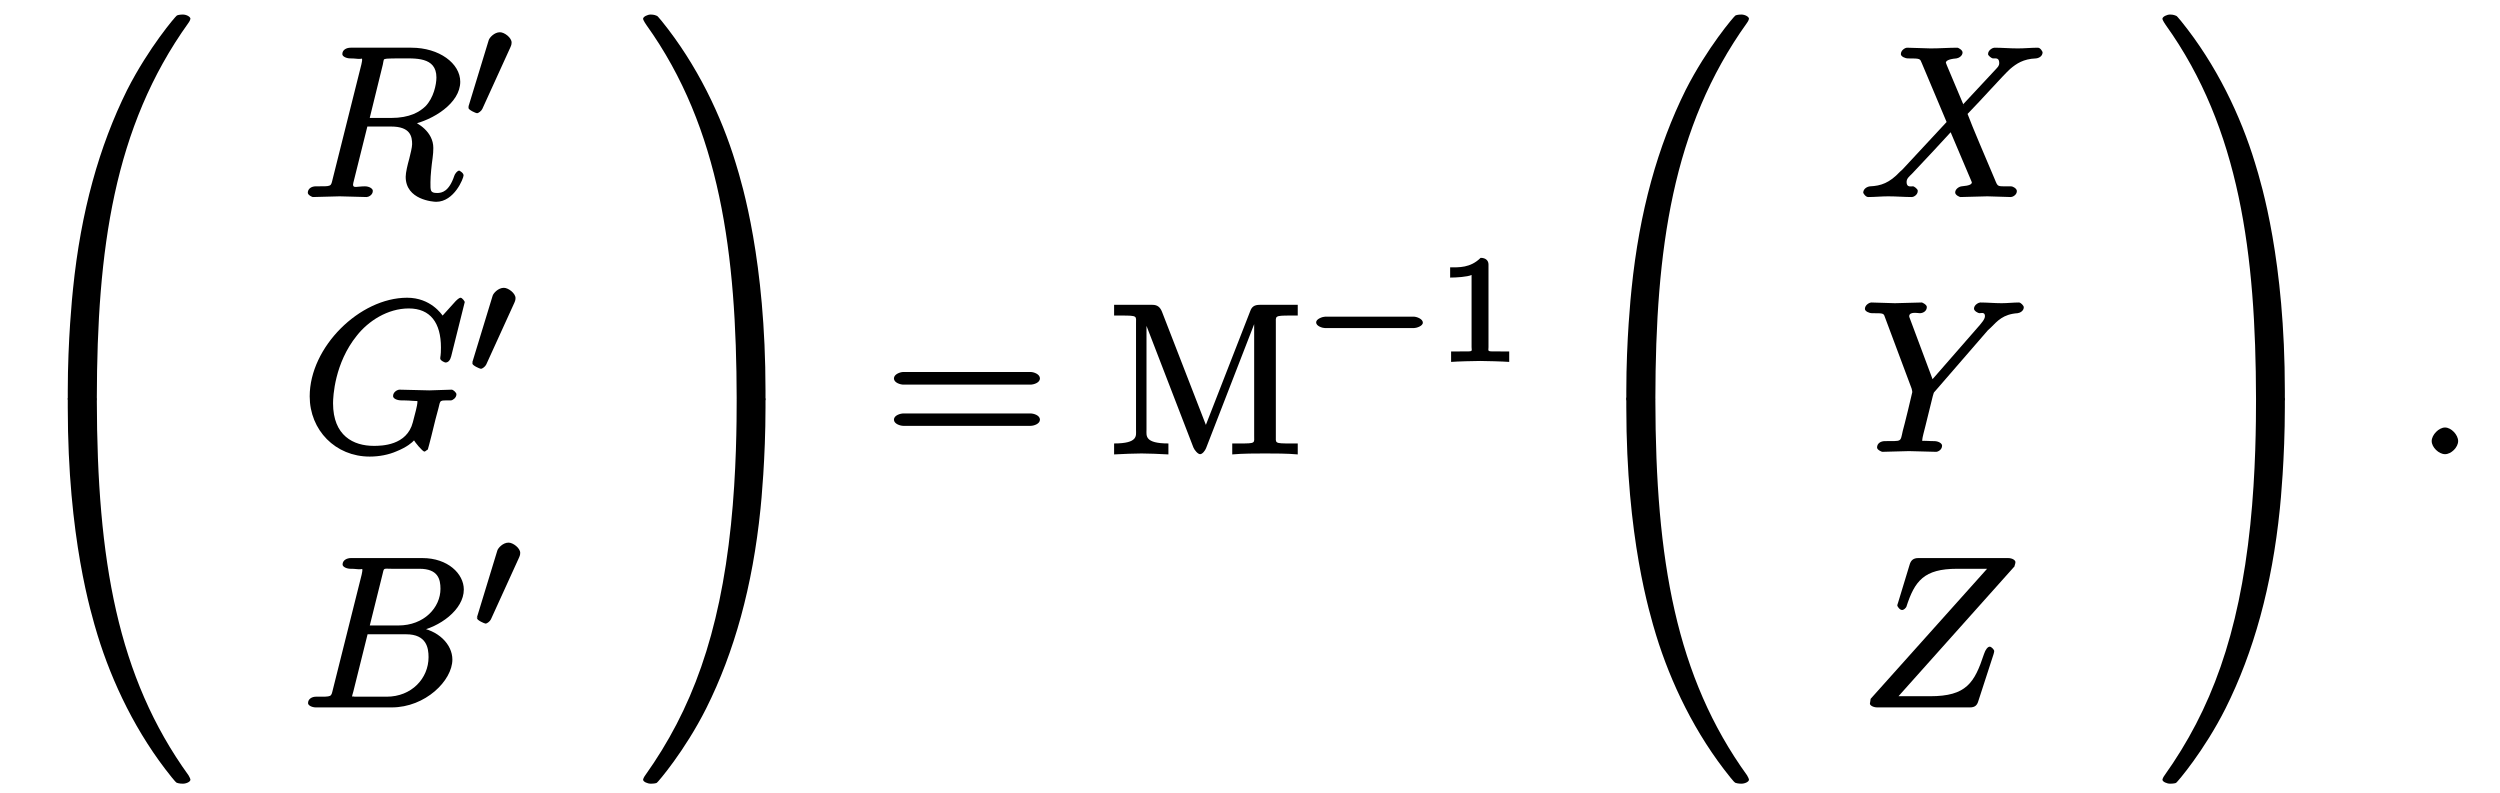 <?xml version="1.0" encoding="UTF-8"?>
<svg xmlns="http://www.w3.org/2000/svg" xmlns:xlink="http://www.w3.org/1999/xlink" width="164pt" height="52pt" viewBox="0 0 164 52" version="1.1">
<defs>
<g>
<symbol overflow="visible" id="glyph0-0">
<path style="stroke:none;" d=""/>
</symbol>
<symbol overflow="visible" id="glyph0-1">
<path style="stroke:none;" d="M 5.219 24.703 C 5.531 24.703 5.781 24.578 5.781 24.375 C 5.797 14.594 6.891 6.578 11.781 -0.25 C 11.875 -0.375 11.922 -0.5 11.922 -0.531 C 11.922 -0.672 11.656 -0.812 11.422 -0.812 C 11.203 -0.812 11.031 -0.766 11.016 -0.734 C 10.953 -0.703 9.188 1.344 7.766 4.141 C 5.938 7.828 4.734 12.109 4.219 17.188 C 4.172 17.625 3.875 20.562 3.875 23.875 L 3.875 24.422 C 3.891 24.578 4.156 24.703 4.453 24.703 Z "/>
</symbol>
<symbol overflow="visible" id="glyph0-2">
<path style="stroke:none;" d="M 4.453 -0.969 C 4.156 -0.969 3.891 -0.859 3.875 -0.719 L 3.875 -0.125 C 3.875 8.406 5.406 13.391 5.828 14.797 C 6.781 17.906 8.375 21.266 10.703 24.141 C 10.906 24.391 10.969 24.453 11.016 24.484 C 11.047 24.5 11.203 24.547 11.422 24.547 C 11.656 24.547 11.922 24.422 11.922 24.281 C 11.922 24.25 11.875 24.125 11.797 24 C 7.141 17.547 5.797 9.891 5.781 -0.625 C 5.781 -0.828 5.531 -0.969 5.219 -0.969 Z "/>
</symbol>
<symbol overflow="visible" id="glyph0-3">
<path style="stroke:none;" d="M 8.297 23.875 C 8.297 15.344 6.781 10.359 6.344 8.938 C 5.406 5.844 3.812 2.484 1.484 -0.391 C 1.266 -0.641 1.219 -0.719 1.156 -0.734 C 1.125 -0.75 0.984 -0.812 0.766 -0.812 C 0.562 -0.812 0.266 -0.672 0.266 -0.531 C 0.266 -0.5 0.312 -0.375 0.484 -0.125 C 5.344 6.656 6.391 14.938 6.406 24.375 C 6.406 24.578 6.672 24.703 6.984 24.703 L 7.75 24.703 C 8.031 24.703 8.281 24.578 8.297 24.422 Z "/>
</symbol>
<symbol overflow="visible" id="glyph0-4">
<path style="stroke:none;" d="M 8.297 -0.672 C 8.281 -0.828 8.031 -0.969 7.75 -0.969 L 6.984 -0.969 C 6.672 -0.969 6.406 -0.828 6.406 -0.625 C 6.406 0.812 6.391 4.094 6.031 7.562 C 5.281 14.781 3.453 19.719 0.406 24 C 0.312 24.125 0.266 24.25 0.266 24.281 C 0.266 24.422 0.562 24.547 0.766 24.547 C 0.984 24.547 1.141 24.516 1.172 24.484 C 1.234 24.453 3 22.406 4.406 19.609 C 6.25 15.922 7.453 11.594 7.969 6.516 C 8.016 6.078 8.297 3.188 8.297 -0.125 Z "/>
</symbol>
<symbol overflow="visible" id="glyph1-0">
<path style="stroke:none;" d=""/>
</symbol>
<symbol overflow="visible" id="glyph1-1">
<path style="stroke:none;" d="M 5.359 -8.688 C 5.438 -9.031 5.359 -9.047 5.625 -9.078 C 5.75 -9.094 6.188 -9.094 6.469 -9.094 C 7.469 -9.094 8.875 -9.219 8.875 -7.844 C 8.875 -7.375 8.688 -6.5 8.156 -5.953 C 7.781 -5.594 7.141 -5.188 5.891 -5.188 L 4.5 -5.188 Z M 7.234 -4.75 C 8.656 -5.047 10.438 -6.156 10.438 -7.562 C 10.438 -8.766 9.062 -9.797 7.234 -9.797 L 3.25 -9.797 C 2.969 -9.797 2.703 -9.656 2.703 -9.375 C 2.703 -9.219 2.969 -9.094 3.234 -9.094 C 3.266 -9.094 3.531 -9.094 3.766 -9.062 C 4.016 -9.047 4 -9.156 4 -8.969 C 4 -8.922 3.984 -8.875 3.953 -8.703 L 2.078 -1.219 C 1.938 -0.672 2.047 -0.703 0.953 -0.703 C 0.703 -0.703 0.438 -0.562 0.438 -0.281 C 0.438 -0.125 0.734 0 0.766 0 C 1.156 0 2.141 -0.047 2.531 -0.047 C 2.922 -0.047 3.906 0 4.297 0 C 4.406 0 4.703 -0.125 4.703 -0.406 C 4.703 -0.562 4.453 -0.703 4.188 -0.703 C 3.672 -0.703 3.406 -0.562 3.406 -0.812 C 3.406 -0.891 3.438 -0.969 3.453 -1.047 L 4.344 -4.625 L 5.906 -4.625 C 7.172 -4.625 7.281 -3.969 7.281 -3.469 C 7.281 -3.266 7.172 -2.828 7.094 -2.516 C 6.984 -2.125 6.859 -1.609 6.859 -1.328 C 6.859 0.188 8.672 0.312 8.859 0.312 C 10.047 0.312 10.656 -1.234 10.656 -1.422 C 10.656 -1.594 10.375 -1.734 10.375 -1.734 C 10.234 -1.734 10.078 -1.5 10.047 -1.391 C 9.703 -0.359 9.234 -0.266 8.922 -0.266 C 8.453 -0.266 8.484 -0.438 8.484 -0.984 C 8.484 -1.406 8.562 -2.125 8.625 -2.562 C 8.656 -2.766 8.672 -3.031 8.672 -3.219 C 8.672 -4.297 7.625 -4.875 7.234 -5.016 Z "/>
</symbol>
<symbol overflow="visible" id="glyph1-2">
<path style="stroke:none;" d="M 10.734 -9.828 C 10.734 -9.859 10.578 -10.109 10.453 -10.109 C 10.406 -10.109 10.297 -10.047 10.141 -9.891 L 9.281 -8.938 C 9.219 -9.016 8.5 -10.109 6.953 -10.109 C 3.844 -10.109 0.562 -6.875 0.562 -3.641 C 0.562 -1.422 2.25 0.312 4.5 0.312 C 5.125 0.312 5.75 0.188 6.25 -0.031 C 6.953 -0.312 7.297 -0.625 7.406 -0.75 C 7.453 -0.656 7.953 -0.016 8.094 -0.016 C 8.156 -0.016 8.312 -0.188 8.312 -0.141 C 8.297 -0.125 8.484 -0.75 8.547 -1.047 L 8.812 -2.125 C 8.875 -2.359 8.938 -2.594 9 -2.828 C 9.156 -3.453 9.047 -3.359 9.844 -3.375 C 9.906 -3.375 10.188 -3.516 10.188 -3.781 C 10.188 -3.875 9.984 -4.078 9.875 -4.078 C 9.562 -4.078 8.734 -4.031 8.406 -4.031 C 7.984 -4.031 6.891 -4.078 6.453 -4.078 C 6.328 -4.078 6.031 -3.938 6.031 -3.656 C 6.031 -3.5 6.281 -3.375 6.578 -3.375 C 6.594 -3.375 7 -3.375 7.328 -3.344 C 7.688 -3.312 7.625 -3.391 7.625 -3.203 C 7.625 -3.078 7.469 -2.453 7.328 -1.938 C 6.938 -0.406 5.266 -0.391 4.766 -0.391 C 3.438 -0.391 2.094 -1.047 2.094 -3.188 C 2.094 -3.609 2.188 -5.812 3.656 -7.625 C 4.406 -8.578 5.672 -9.406 7.062 -9.406 C 8.484 -9.406 9.172 -8.453 9.172 -6.844 C 9.172 -6.281 9.125 -6.266 9.125 -6.125 C 9.125 -5.984 9.422 -5.859 9.469 -5.859 C 9.656 -5.859 9.781 -6.016 9.844 -6.266 Z "/>
</symbol>
<symbol overflow="visible" id="glyph1-3">
<path style="stroke:none;" d="M 2.094 -1.219 C 1.953 -0.672 2.062 -0.703 0.969 -0.703 C 0.719 -0.703 0.453 -0.562 0.453 -0.281 C 0.453 -0.125 0.719 0 0.969 0 L 5.938 0 C 8.156 0 9.922 -1.766 9.922 -3.141 C 9.922 -4.141 8.984 -5.094 7.625 -5.25 L 7.625 -4.984 C 9.078 -5.25 10.672 -6.406 10.672 -7.734 C 10.672 -8.766 9.625 -9.797 7.953 -9.797 L 3.266 -9.797 C 3 -9.797 2.719 -9.656 2.719 -9.375 C 2.719 -9.219 2.984 -9.094 3.25 -9.094 C 3.281 -9.094 3.547 -9.094 3.781 -9.062 C 4.031 -9.047 4.016 -9.156 4.016 -8.969 C 4.016 -8.922 4 -8.875 3.969 -8.703 Z M 4.469 -5.234 L 5.328 -8.688 C 5.453 -9.188 5.359 -9.094 5.953 -9.094 L 7.766 -9.094 C 8.984 -9.094 9.141 -8.406 9.141 -7.781 C 9.141 -6.562 8.078 -5.375 6.375 -5.375 L 4.5 -5.375 Z M 3.719 -0.703 C 3.516 -0.703 3.484 -0.703 3.406 -0.719 C 3.266 -0.719 3.344 -0.594 3.344 -0.719 C 3.344 -0.75 3.344 -0.781 3.422 -1.031 L 4.359 -4.797 L 6.891 -4.797 C 8.234 -4.797 8.359 -3.891 8.359 -3.297 C 8.359 -1.906 7.25 -0.703 5.609 -0.703 Z "/>
</symbol>
<symbol overflow="visible" id="glyph1-4">
<path style="stroke:none;" d="M 6.891 -5.859 L 5.719 -8.641 C 5.672 -8.75 5.656 -8.797 5.656 -8.812 C 5.656 -8.906 5.766 -9.047 6.344 -9.094 C 6.484 -9.109 6.75 -9.25 6.75 -9.484 C 6.75 -9.656 6.453 -9.797 6.422 -9.797 C 5.844 -9.797 5.25 -9.75 4.656 -9.75 C 4.312 -9.75 3.453 -9.797 3.094 -9.797 C 3.016 -9.797 2.703 -9.656 2.703 -9.375 C 2.703 -9.219 2.984 -9.094 3.172 -9.094 C 4 -9.094 3.953 -9.078 4.078 -8.781 L 5.703 -4.922 L 2.812 -1.812 L 2.641 -1.656 C 1.953 -0.922 1.391 -0.734 0.688 -0.703 C 0.5 -0.688 0.234 -0.547 0.234 -0.281 C 0.234 -0.266 0.375 0 0.562 0 C 0.984 0 1.438 -0.047 1.875 -0.047 C 2.391 -0.047 2.938 0 3.438 0 C 3.516 0 3.812 -0.125 3.812 -0.406 C 3.812 -0.547 3.547 -0.703 3.516 -0.703 C 3.391 -0.719 3.078 -0.594 3.078 -0.984 C 3.078 -1.219 3.25 -1.344 3.422 -1.516 L 4.844 -3.031 L 5.969 -4.25 L 7.281 -1.156 C 7.344 -1 7.359 -0.984 7.359 -0.969 C 7.359 -0.844 7.234 -0.75 6.688 -0.703 C 6.531 -0.688 6.266 -0.531 6.266 -0.297 C 6.266 -0.125 6.562 0 6.609 0 C 7 0 7.984 -0.047 8.375 -0.047 C 8.719 -0.047 9.578 0 9.922 0 C 10.016 0 10.312 -0.125 10.312 -0.391 C 10.312 -0.562 10.047 -0.703 9.938 -0.703 C 9 -0.719 9.094 -0.609 8.859 -1.172 C 8.312 -2.469 7.375 -4.641 7.078 -5.453 C 7.969 -6.359 9.438 -8.016 9.875 -8.406 C 10.281 -8.75 10.734 -9.062 11.562 -9.094 C 11.75 -9.109 12 -9.234 12 -9.5 C 12 -9.516 11.875 -9.797 11.688 -9.797 C 11.281 -9.797 10.812 -9.75 10.375 -9.75 C 9.859 -9.75 9.328 -9.797 8.828 -9.797 C 8.75 -9.797 8.422 -9.656 8.422 -9.375 C 8.422 -9.281 8.641 -9.109 8.734 -9.094 C 8.859 -9.078 9.156 -9.188 9.156 -8.797 C 9.156 -8.594 9.047 -8.516 8.938 -8.391 L 6.797 -6.094 Z "/>
</symbol>
<symbol overflow="visible" id="glyph1-5">
<path style="stroke:none;" d="M 8.406 -7.969 L 8.609 -8.156 C 9.031 -8.578 9.406 -9.031 10.359 -9.094 C 10.5 -9.109 10.766 -9.234 10.766 -9.484 C 10.766 -9.594 10.562 -9.797 10.453 -9.797 C 10.094 -9.797 9.688 -9.75 9.312 -9.75 C 8.844 -9.75 8.359 -9.797 7.906 -9.797 C 7.828 -9.797 7.5 -9.656 7.5 -9.391 C 7.5 -9.234 7.781 -9.094 7.859 -9.094 C 7.953 -9.094 8.219 -9.188 8.219 -8.906 C 8.219 -8.672 7.938 -8.406 7.891 -8.328 L 4.781 -4.766 L 3.328 -8.656 C 3.25 -8.844 3.25 -8.875 3.25 -8.891 C 3.25 -9.219 3.812 -9.094 3.953 -9.094 C 4.141 -9.094 4.406 -9.219 4.406 -9.5 C 4.406 -9.656 4.109 -9.797 4.078 -9.797 C 3.688 -9.797 2.703 -9.75 2.312 -9.75 C 1.969 -9.75 1.109 -9.797 0.75 -9.797 C 0.672 -9.797 0.344 -9.656 0.344 -9.375 C 0.344 -9.219 0.625 -9.094 0.812 -9.094 C 1.641 -9.094 1.562 -9.094 1.688 -8.75 L 3.406 -4.156 C 3.422 -4.109 3.453 -3.969 3.453 -3.922 C 3.453 -3.875 2.906 -1.625 2.828 -1.375 C 2.656 -0.609 2.781 -0.719 1.656 -0.703 C 1.391 -0.703 1.141 -0.562 1.141 -0.281 C 1.141 -0.125 1.453 0 1.484 0 C 1.875 0 2.844 -0.047 3.234 -0.047 C 3.625 -0.047 4.625 0 5.016 0 C 5.125 0 5.406 -0.125 5.406 -0.406 C 5.406 -0.562 5.156 -0.703 4.891 -0.703 C 4.875 -0.703 4.609 -0.703 4.375 -0.719 C 4.078 -0.75 4.109 -0.641 4.109 -0.812 C 4.109 -0.906 4.234 -1.391 4.312 -1.688 L 4.797 -3.656 C 4.875 -3.922 4.844 -3.859 4.953 -3.984 Z "/>
</symbol>
<symbol overflow="visible" id="glyph1-6">
<path style="stroke:none;" d="M 10.172 -9.328 C 10.188 -9.375 10.219 -9.453 10.219 -9.531 C 10.219 -9.656 10.016 -9.797 9.734 -9.797 L 3.844 -9.797 C 3.516 -9.797 3.359 -9.641 3.281 -9.375 L 2.516 -6.859 C 2.484 -6.797 2.469 -6.703 2.469 -6.672 C 2.469 -6.656 2.609 -6.391 2.781 -6.391 C 2.906 -6.391 3.016 -6.516 3.062 -6.594 C 3.609 -8.297 4.219 -9.094 6.391 -9.094 L 8.359 -9.094 L 0.719 -0.562 C 0.719 -0.484 0.672 -0.297 0.672 -0.25 C 0.672 -0.125 0.906 0 1.156 0 L 7.234 0 C 7.562 0 7.703 -0.141 7.781 -0.406 L 8.781 -3.484 C 8.797 -3.547 8.828 -3.641 8.828 -3.703 C 8.828 -3.766 8.656 -3.984 8.531 -3.984 C 8.406 -3.984 8.25 -3.797 8.156 -3.5 C 7.531 -1.609 7 -0.734 4.625 -0.734 L 2.547 -0.734 L 10.156 -9.25 Z "/>
</symbol>
<symbol overflow="visible" id="glyph1-7">
<path style="stroke:none;" d="M 2.797 -0.859 C 2.797 -1.266 2.344 -1.75 1.938 -1.75 C 1.531 -1.75 1.062 -1.266 1.062 -0.859 C 1.062 -0.453 1.531 0 1.938 0 C 2.344 0 2.797 -0.453 2.797 -0.859 Z "/>
</symbol>
<symbol overflow="visible" id="glyph2-0">
<path style="stroke:none;" d=""/>
</symbol>
<symbol overflow="visible" id="glyph2-1">
<path style="stroke:none;" d="M 3.031 -4.734 C 3.109 -4.906 3.109 -4.984 3.109 -5.047 C 3.109 -5.359 2.641 -5.719 2.344 -5.719 C 1.969 -5.719 1.656 -5.359 1.609 -5.203 L 0.25 -0.75 C 0.375 -0.984 0.281 -0.75 0.281 -0.75 C 0.281 -0.625 0.766 -0.406 0.844 -0.406 C 0.922 -0.406 1.125 -0.547 1.188 -0.688 Z "/>
</symbol>
<symbol overflow="visible" id="glyph2-2">
<path style="stroke:none;" d="M 7.266 -2.203 C 7.422 -2.203 7.859 -2.328 7.859 -2.562 C 7.859 -2.812 7.438 -2.953 7.266 -2.953 L 1.453 -2.953 C 1.297 -2.953 0.859 -2.812 0.859 -2.578 C 0.859 -2.328 1.281 -2.203 1.453 -2.203 Z "/>
</symbol>
<symbol overflow="visible" id="glyph3-0">
<path style="stroke:none;" d=""/>
</symbol>
<symbol overflow="visible" id="glyph3-1">
<path style="stroke:none;" d="M 9.578 -4.562 C 9.797 -4.562 10.203 -4.688 10.203 -4.969 C 10.203 -5.25 9.797 -5.391 9.594 -5.391 L 1.234 -5.391 C 1.047 -5.391 0.625 -5.25 0.625 -4.969 C 0.625 -4.688 1.047 -4.562 1.25 -4.562 Z M 9.594 -1.859 C 9.797 -1.859 10.203 -1.984 10.203 -2.266 C 10.203 -2.547 9.797 -2.672 9.578 -2.672 L 1.25 -2.672 C 1.047 -2.672 0.625 -2.547 0.625 -2.266 C 0.625 -1.984 1.047 -1.859 1.234 -1.859 Z "/>
</symbol>
<symbol overflow="visible" id="glyph3-2">
<path style="stroke:none;" d="M 3.5 -9.344 C 3.375 -9.656 3.188 -9.797 2.875 -9.797 L 0.359 -9.797 L 0.359 -9.094 L 0.844 -9.094 C 1.922 -9.094 1.797 -9.062 1.797 -8.562 L 1.797 -1.594 C 1.797 -1.219 1.953 -0.703 0.359 -0.703 L 0.359 0.016 C 1 -0.016 1.688 -0.047 2.156 -0.047 C 2.609 -0.047 3.297 -0.016 3.922 0.016 L 3.922 -0.703 C 2.344 -0.703 2.484 -1.219 2.484 -1.594 L 2.484 -8.984 L 2.266 -8.984 L 5.562 -0.438 C 5.641 -0.25 5.859 0 6 0 C 6.156 0 6.328 -0.234 6.391 -0.391 L 9.766 -9.094 L 9.547 -9.094 L 9.547 -1.219 C 9.547 -0.719 9.672 -0.703 8.594 -0.703 L 8.109 -0.703 L 8.109 0.016 C 8.781 -0.047 9.719 -0.047 10.266 -0.047 C 10.812 -0.047 11.75 -0.047 12.406 0.016 L 12.406 -0.703 L 11.938 -0.703 C 10.859 -0.703 10.969 -0.719 10.969 -1.219 L 10.969 -8.562 C 10.969 -9.062 10.859 -9.094 11.938 -9.094 L 12.406 -9.094 L 12.406 -9.797 L 9.906 -9.797 C 9.547 -9.797 9.391 -9.656 9.297 -9.406 L 6.234 -1.547 L 6.531 -1.531 Z "/>
</symbol>
<symbol overflow="visible" id="glyph4-0">
<path style="stroke:none;" d=""/>
</symbol>
<symbol overflow="visible" id="glyph4-1">
<path style="stroke:none;" d="M 3.422 -6.375 C 3.422 -6.625 3.25 -6.812 2.906 -6.812 C 2.234 -6.141 1.469 -6.188 0.906 -6.188 L 0.906 -5.516 C 1.297 -5.516 2.047 -5.562 2.312 -5.688 L 2.312 -0.953 C 2.312 -0.641 2.484 -0.672 1.5 -0.672 L 0.969 -0.672 L 0.969 0.016 C 1.312 -0.016 2.516 -0.047 2.875 -0.047 C 3.172 -0.047 4.406 -0.016 4.781 0.016 L 4.781 -0.672 L 4.25 -0.672 C 3.266 -0.672 3.422 -0.641 3.422 -0.953 Z "/>
</symbol>
</g>
</defs>
<g id="surface1">
<g style="fill:rgb(0%,0%,0%);fill-opacity:1;">
  <use xlink:href="#glyph0-1" x="0.571" y="1.766"/>
</g>
<g style="fill:rgb(0%,0%,0%);fill-opacity:1;">
  <use xlink:href="#glyph0-2" x="0.571" y="26.863"/>
</g>
<g style="fill:rgb(0%,0%,0%);fill-opacity:1;">
  <use xlink:href="#glyph1-1" x="19.754" y="12.926"/>
</g>
<g style="fill:rgb(0%,0%,0%);fill-opacity:1;">
  <use xlink:href="#glyph2-1" x="30.452" y="7.834"/>
</g>
<g style="fill:rgb(0%,0%,0%);fill-opacity:1;">
  <use xlink:href="#glyph1-2" x="19.754" y="29.64"/>
</g>
<g style="fill:rgb(0%,0%,0%);fill-opacity:1;">
  <use xlink:href="#glyph2-1" x="30.709" y="24.6"/>
</g>
<g style="fill:rgb(0%,0%,0%);fill-opacity:1;">
  <use xlink:href="#glyph1-3" x="19.754" y="46.406"/>
</g>
<g style="fill:rgb(0%,0%,0%);fill-opacity:1;">
  <use xlink:href="#glyph2-1" x="31.017" y="41.315"/>
</g>
<g style="fill:rgb(0%,0%,0%);fill-opacity:1;">
  <use xlink:href="#glyph0-3" x="41.92" y="1.766"/>
</g>
<g style="fill:rgb(0%,0%,0%);fill-opacity:1;">
  <use xlink:href="#glyph0-4" x="41.92" y="26.863"/>
</g>
<g style="fill:rgb(0%,0%,0%);fill-opacity:1;">
  <use xlink:href="#glyph3-1" x="58.017" y="29.794"/>
</g>
<g style="fill:rgb(0%,0%,0%);fill-opacity:1;">
  <use xlink:href="#glyph3-2" x="72.726" y="29.794"/>
</g>
<g style="fill:rgb(0%,0%,0%);fill-opacity:1;">
  <use xlink:href="#glyph2-2" x="85.48" y="23.726"/>
</g>
<g style="fill:rgb(0%,0%,0%);fill-opacity:1;">
  <use xlink:href="#glyph4-1" x="94.223" y="23.726"/>
</g>
<g style="fill:rgb(0%,0%,0%);fill-opacity:1;">
  <use xlink:href="#glyph0-1" x="102.811" y="1.766"/>
</g>
<g style="fill:rgb(0%,0%,0%);fill-opacity:1;">
  <use xlink:href="#glyph0-2" x="102.811" y="26.863"/>
</g>
<g style="fill:rgb(0%,0%,0%);fill-opacity:1;">
  <use xlink:href="#glyph1-4" x="121.994" y="12.926"/>
</g>
<g style="fill:rgb(0%,0%,0%);fill-opacity:1;">
  <use xlink:href="#glyph1-5" x="121.994" y="29.64"/>
</g>
<g style="fill:rgb(0%,0%,0%);fill-opacity:1;">
  <use xlink:href="#glyph1-6" x="121.994" y="46.406"/>
</g>
<g style="fill:rgb(0%,0%,0%);fill-opacity:1;">
  <use xlink:href="#glyph0-3" x="141.589" y="1.766"/>
</g>
<g style="fill:rgb(0%,0%,0%);fill-opacity:1;">
  <use xlink:href="#glyph0-4" x="141.589" y="26.863"/>
</g>
<g style="fill:rgb(0%,0%,0%);fill-opacity:1;">
  <use xlink:href="#glyph1-7" x="158.457" y="29.794"/>
</g>
</g>
</svg>
